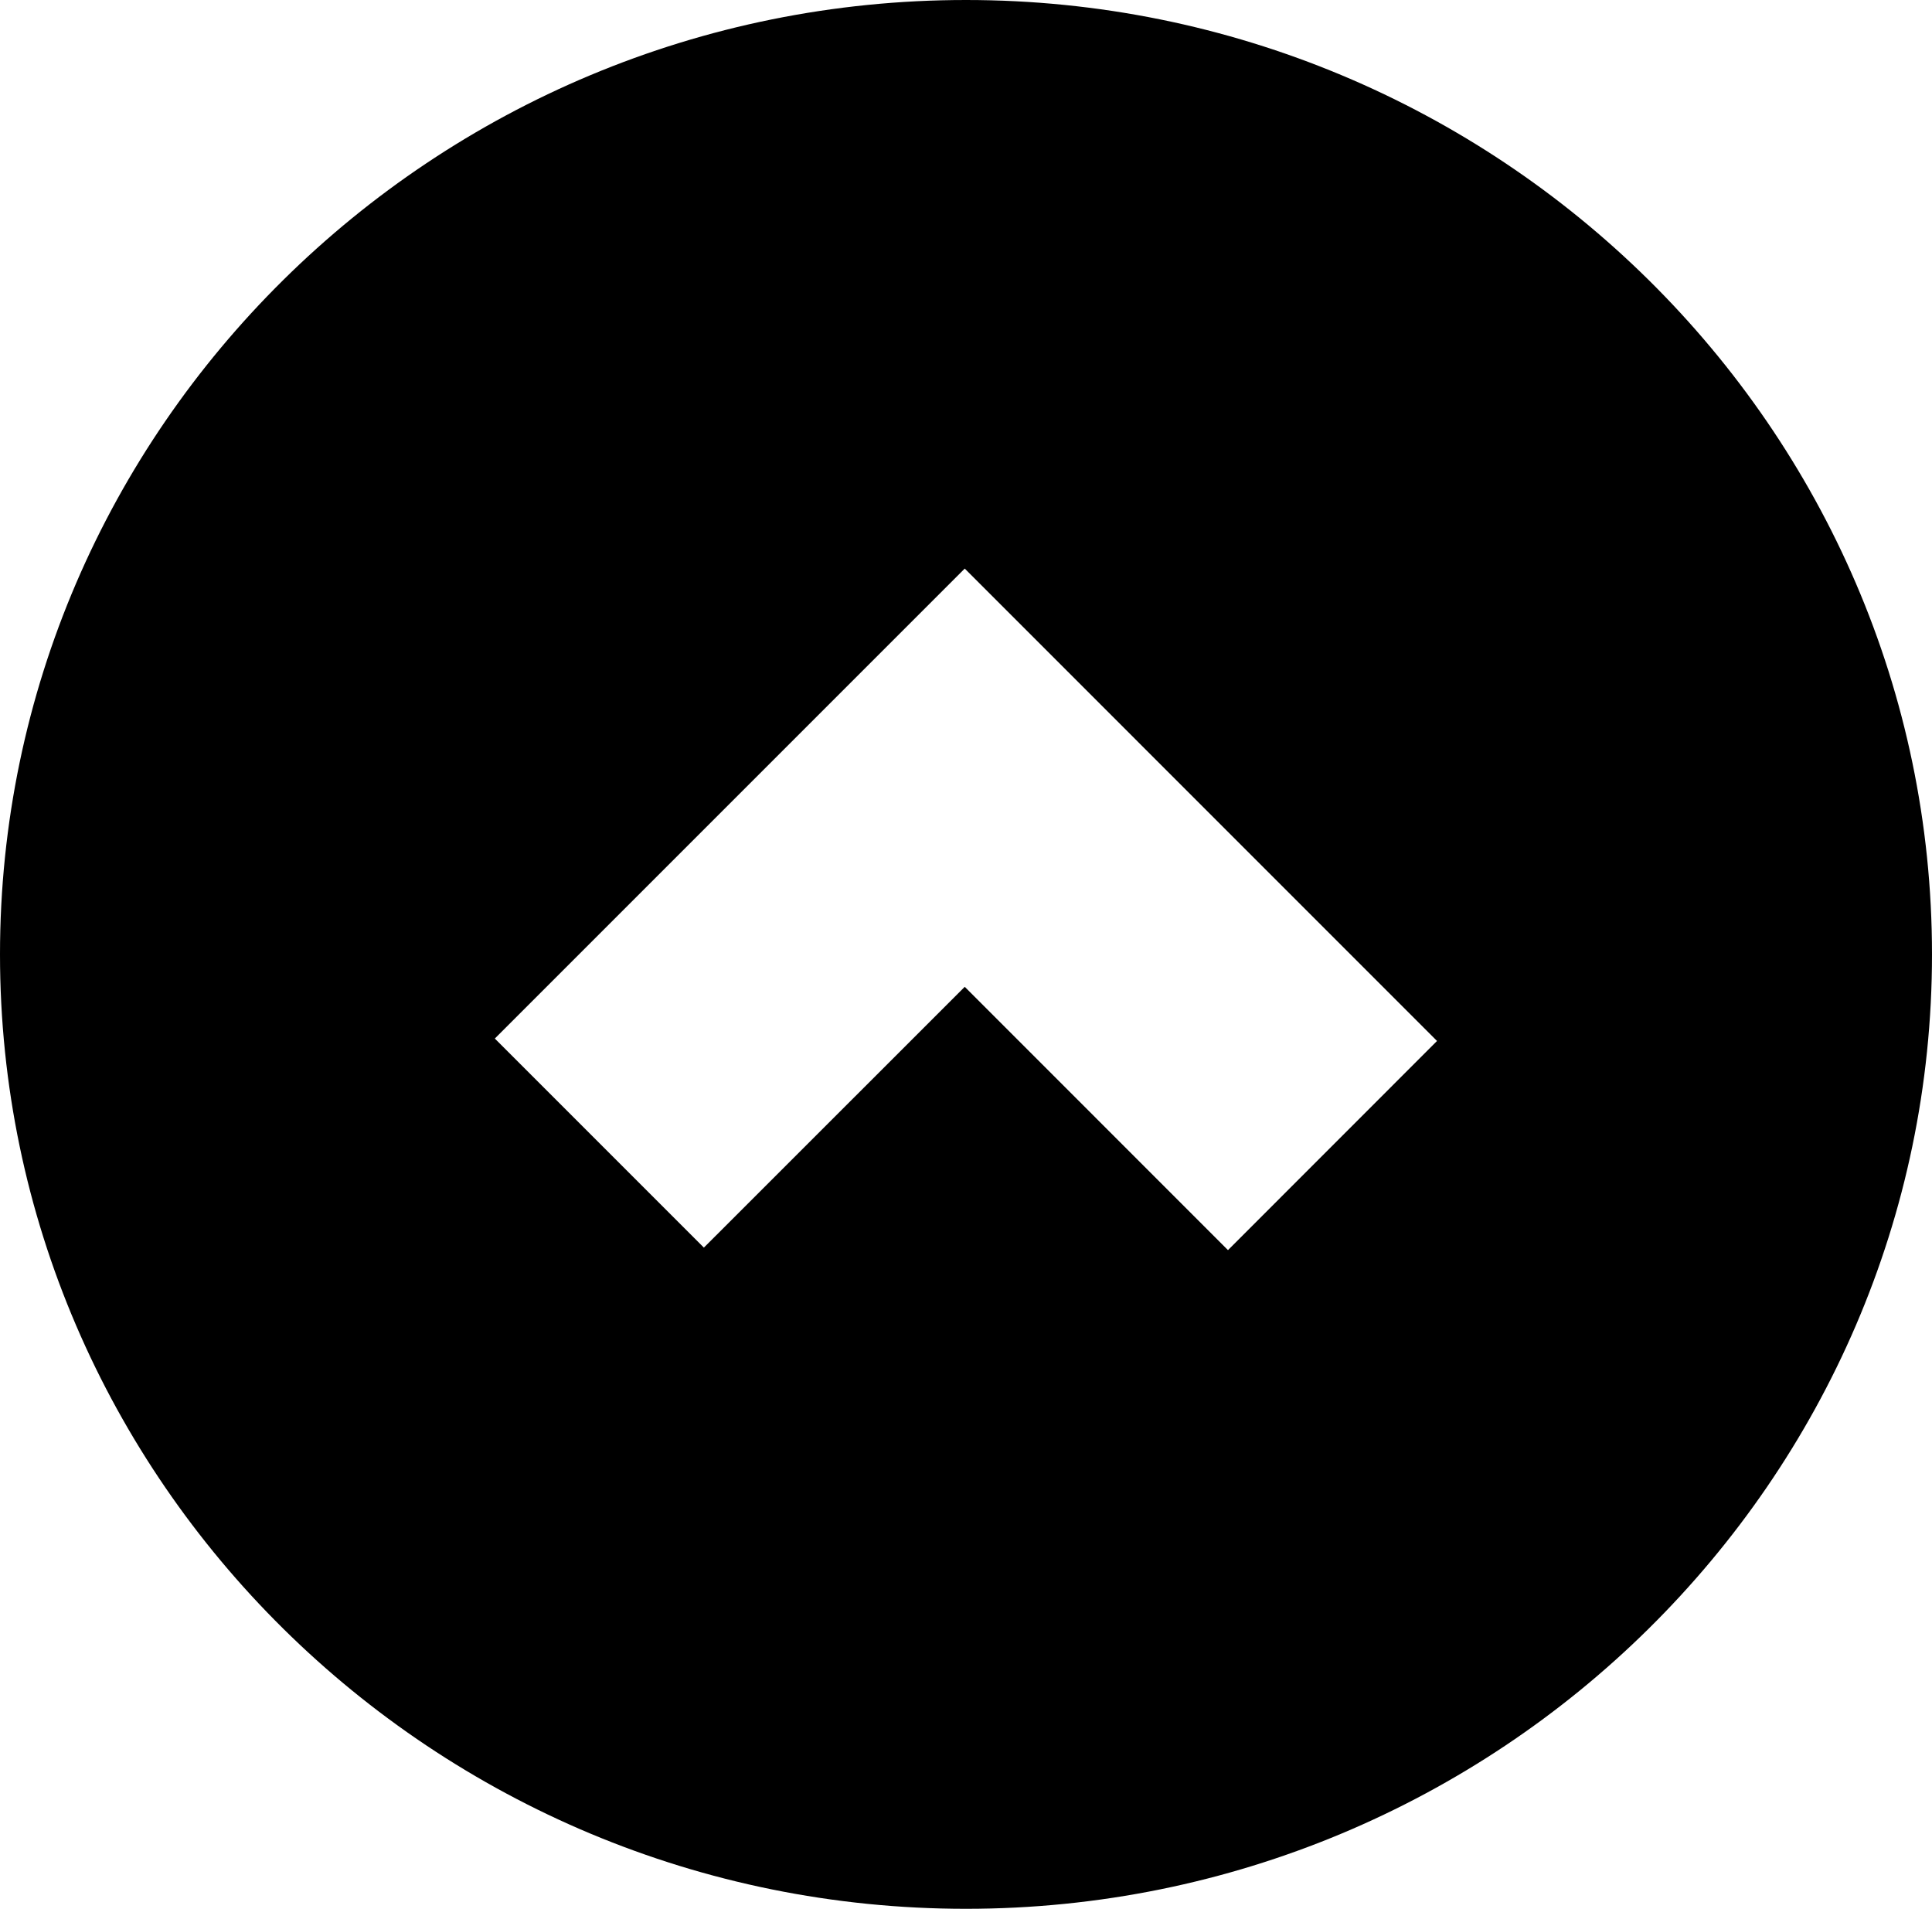 <!-- Generator: Adobe Illustrator 21.1.0, SVG Export Plug-In  -->
<svg version="1.1"
	 xmlns="http://www.w3.org/2000/svg" xmlns:xlink="http://www.w3.org/1999/xlink" xmlns:a="http://ns.adobe.com/AdobeSVGViewerExtensions/3.0/"
	 x="0px" y="0px" width="40px" height="39.516px" viewBox="0 0 40 39.516" style="enable-background:new 0 0 40 39.516;"
	 xml:space="preserve">
<defs>
</defs>
<path d="M40,19.758C40,8.867,31.019,0,20,0C8.977,0,0,8.867,0,19.758c0,10.885,8.977,19.758,20,19.758
	C31.019,39.516,40,30.642,40,19.758z M14.573,25.828L10.245,21.5l9.729-9.729l9.778,9.779l-4.328,4.33l-5.45-5.451L14.573,25.828z"
	/>
</svg>
